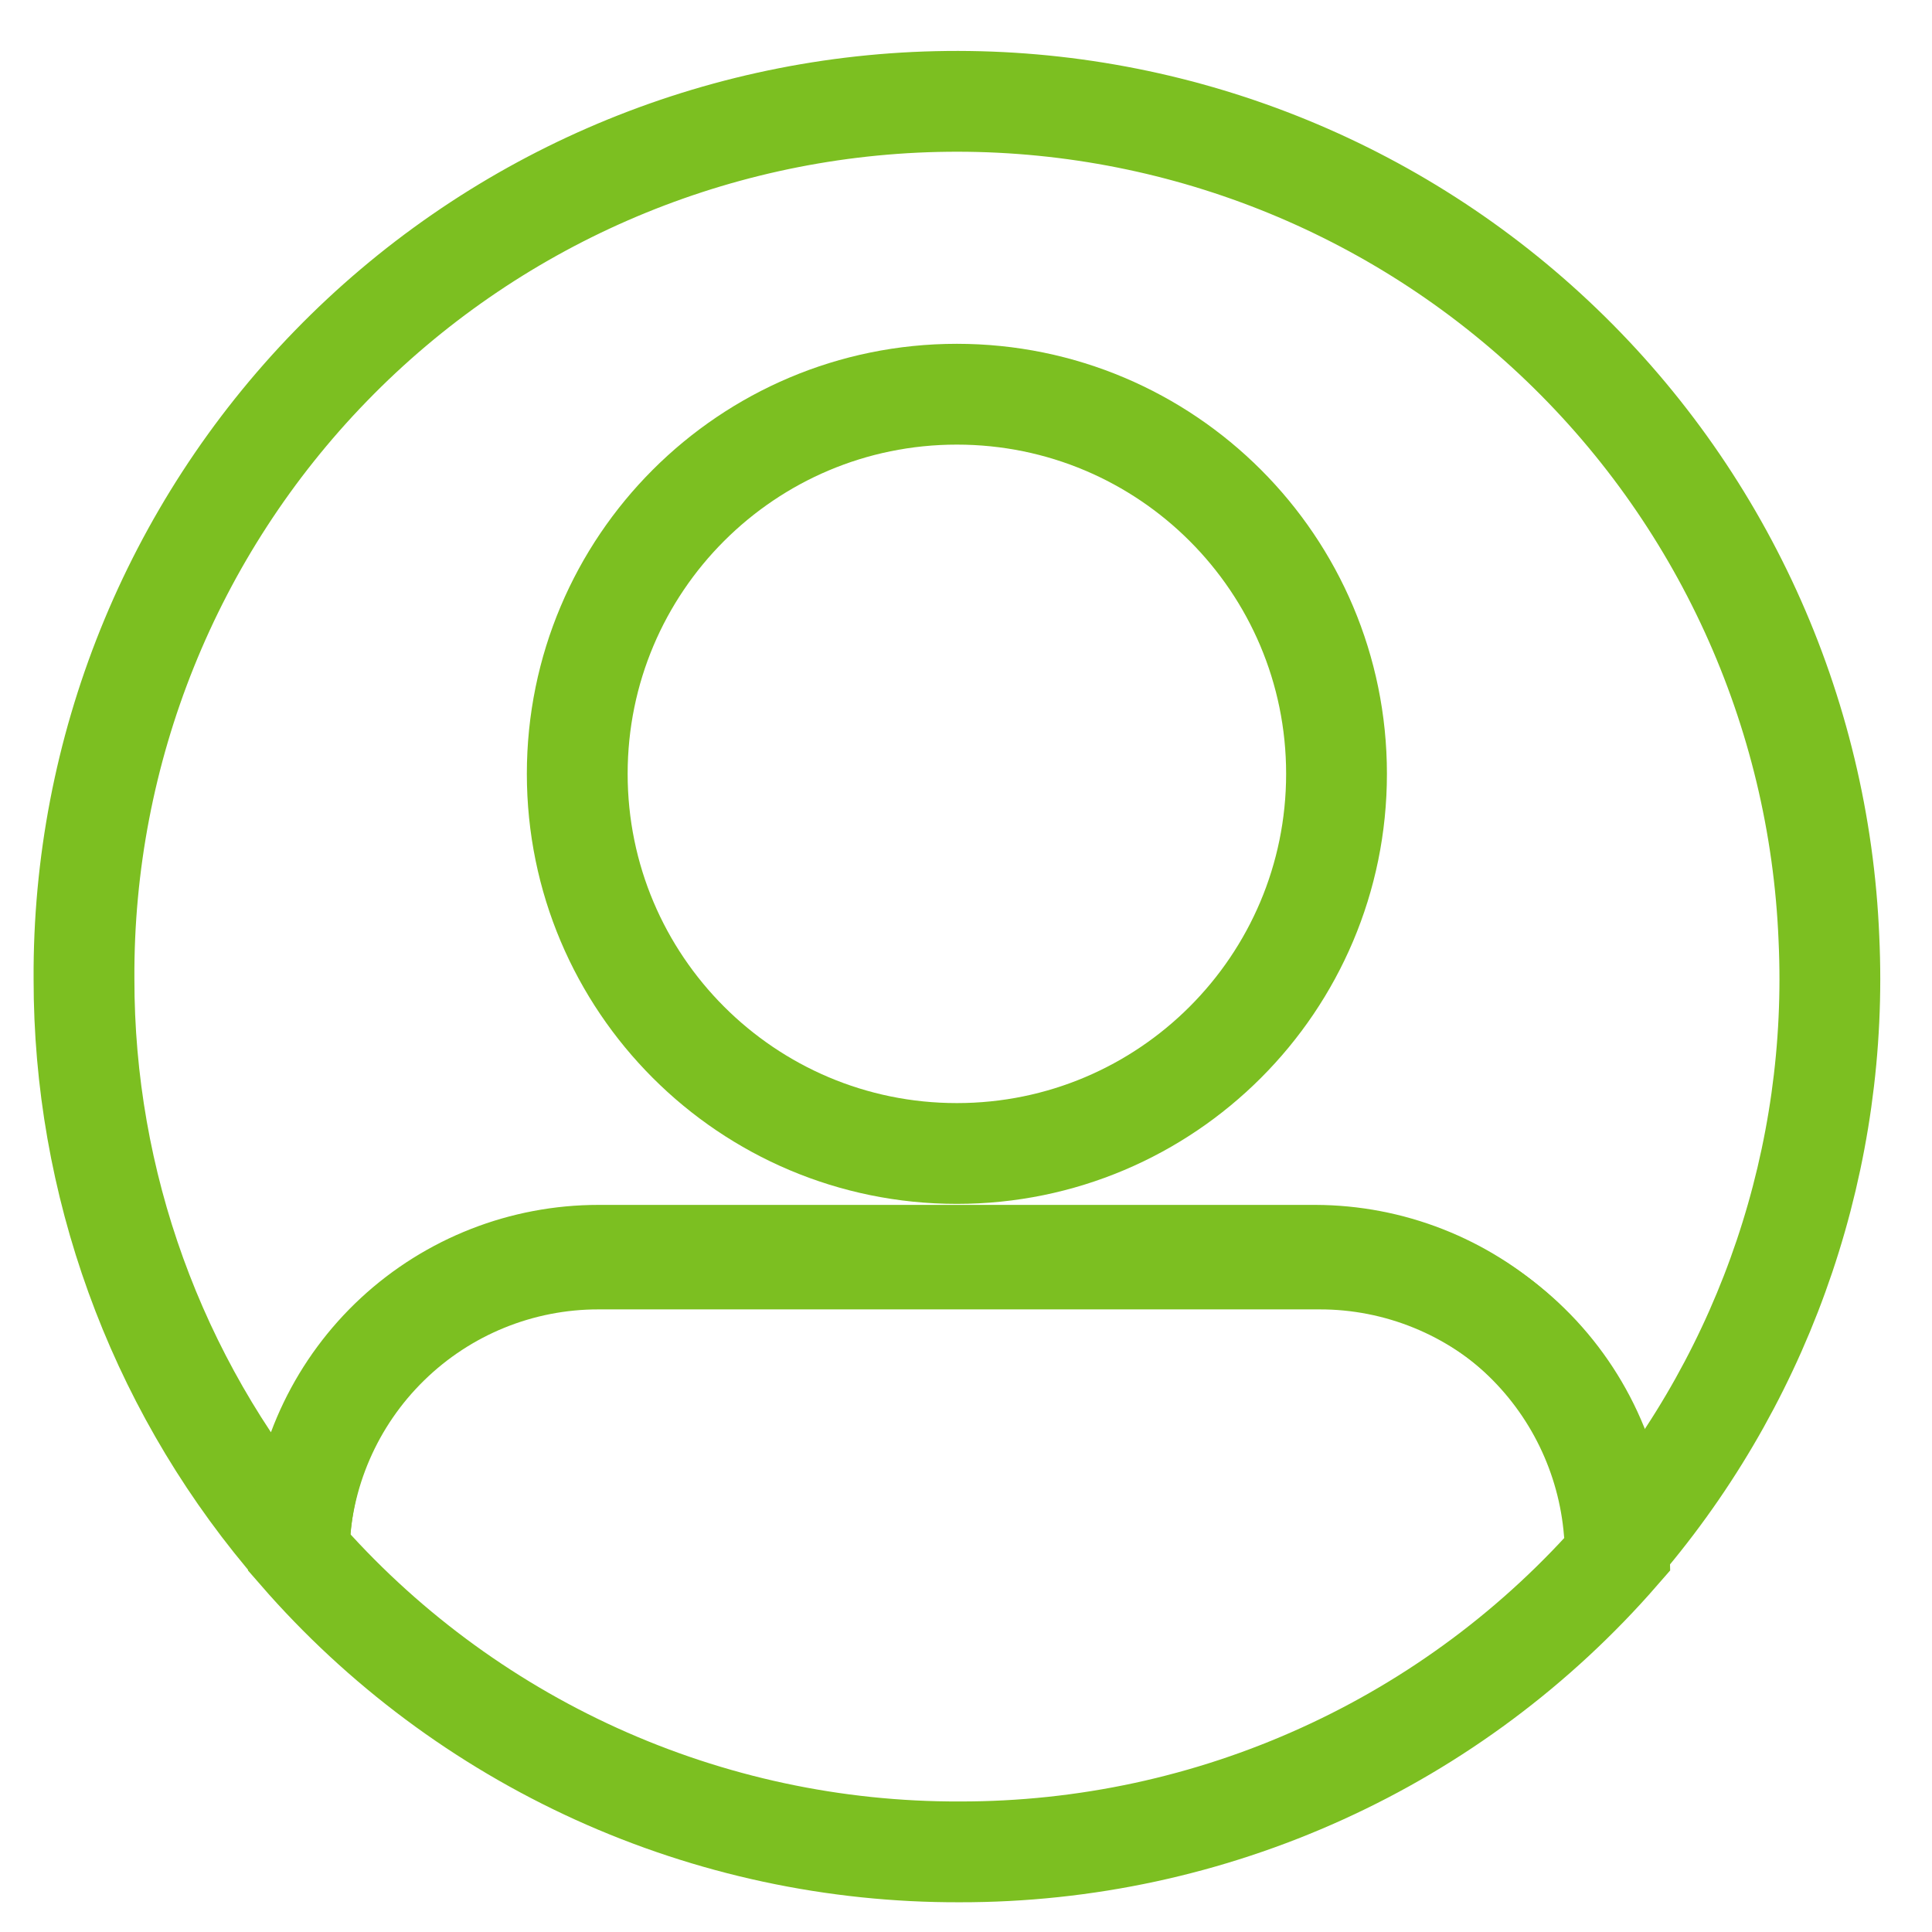 <svg width="23" height="23" viewBox="0 0 23 23" fill="none" xmlns="http://www.w3.org/2000/svg">
<path d="M11.391 13.732C13.887 13.732 15.911 11.708 15.911 9.212C15.911 6.716 13.887 4.693 11.391 4.693C8.895 4.693 6.872 6.716 6.872 9.212C6.872 11.708 8.895 13.732 11.391 13.732Z" stroke="#7CBF21" stroke-width="1.2" stroke-miterlimit="10"/>
<path d="M7.125 14.944H15.657C16.555 14.946 17.419 15.285 18.079 15.894C18.738 16.503 19.144 17.338 19.217 18.233C19.219 18.251 19.227 18.268 19.238 18.282C19.25 18.296 19.265 18.307 19.283 18.312C19.3 18.318 19.319 18.318 19.336 18.313C19.354 18.309 19.37 18.299 19.382 18.286C21.04 16.297 21.893 13.761 21.773 11.175C21.662 8.453 20.487 5.883 18.5 4.019C16.514 2.155 13.874 1.146 11.151 1.209C8.427 1.272 5.837 2.402 3.939 4.356C2.04 6.31 0.985 8.931 1 11.655C0.998 14.078 1.847 16.425 3.399 18.286C3.411 18.302 3.427 18.314 3.446 18.321C3.466 18.328 3.486 18.328 3.505 18.322C3.525 18.317 3.542 18.305 3.554 18.289C3.566 18.273 3.573 18.253 3.574 18.233C3.642 17.338 4.046 16.502 4.704 15.892C5.363 15.282 6.227 14.944 7.125 14.944V14.944Z" stroke="#7CBF21" stroke-width="1.2" stroke-miterlimit="10"/>
<path d="M11.426 22.046C12.914 22.048 14.385 21.731 15.74 21.115C17.095 20.5 18.301 19.6 19.278 18.477C19.257 17.545 18.872 16.657 18.205 16.005C17.538 15.352 16.642 14.987 15.71 14.988H7.125C6.192 14.987 5.296 15.352 4.629 16.005C3.962 16.657 3.577 17.545 3.557 18.477C4.535 19.602 5.745 20.503 7.102 21.119C8.46 21.735 9.935 22.051 11.426 22.046V22.046Z" stroke="#7CBF21" stroke-width="1.2" stroke-miterlimit="10"/>
</svg>
